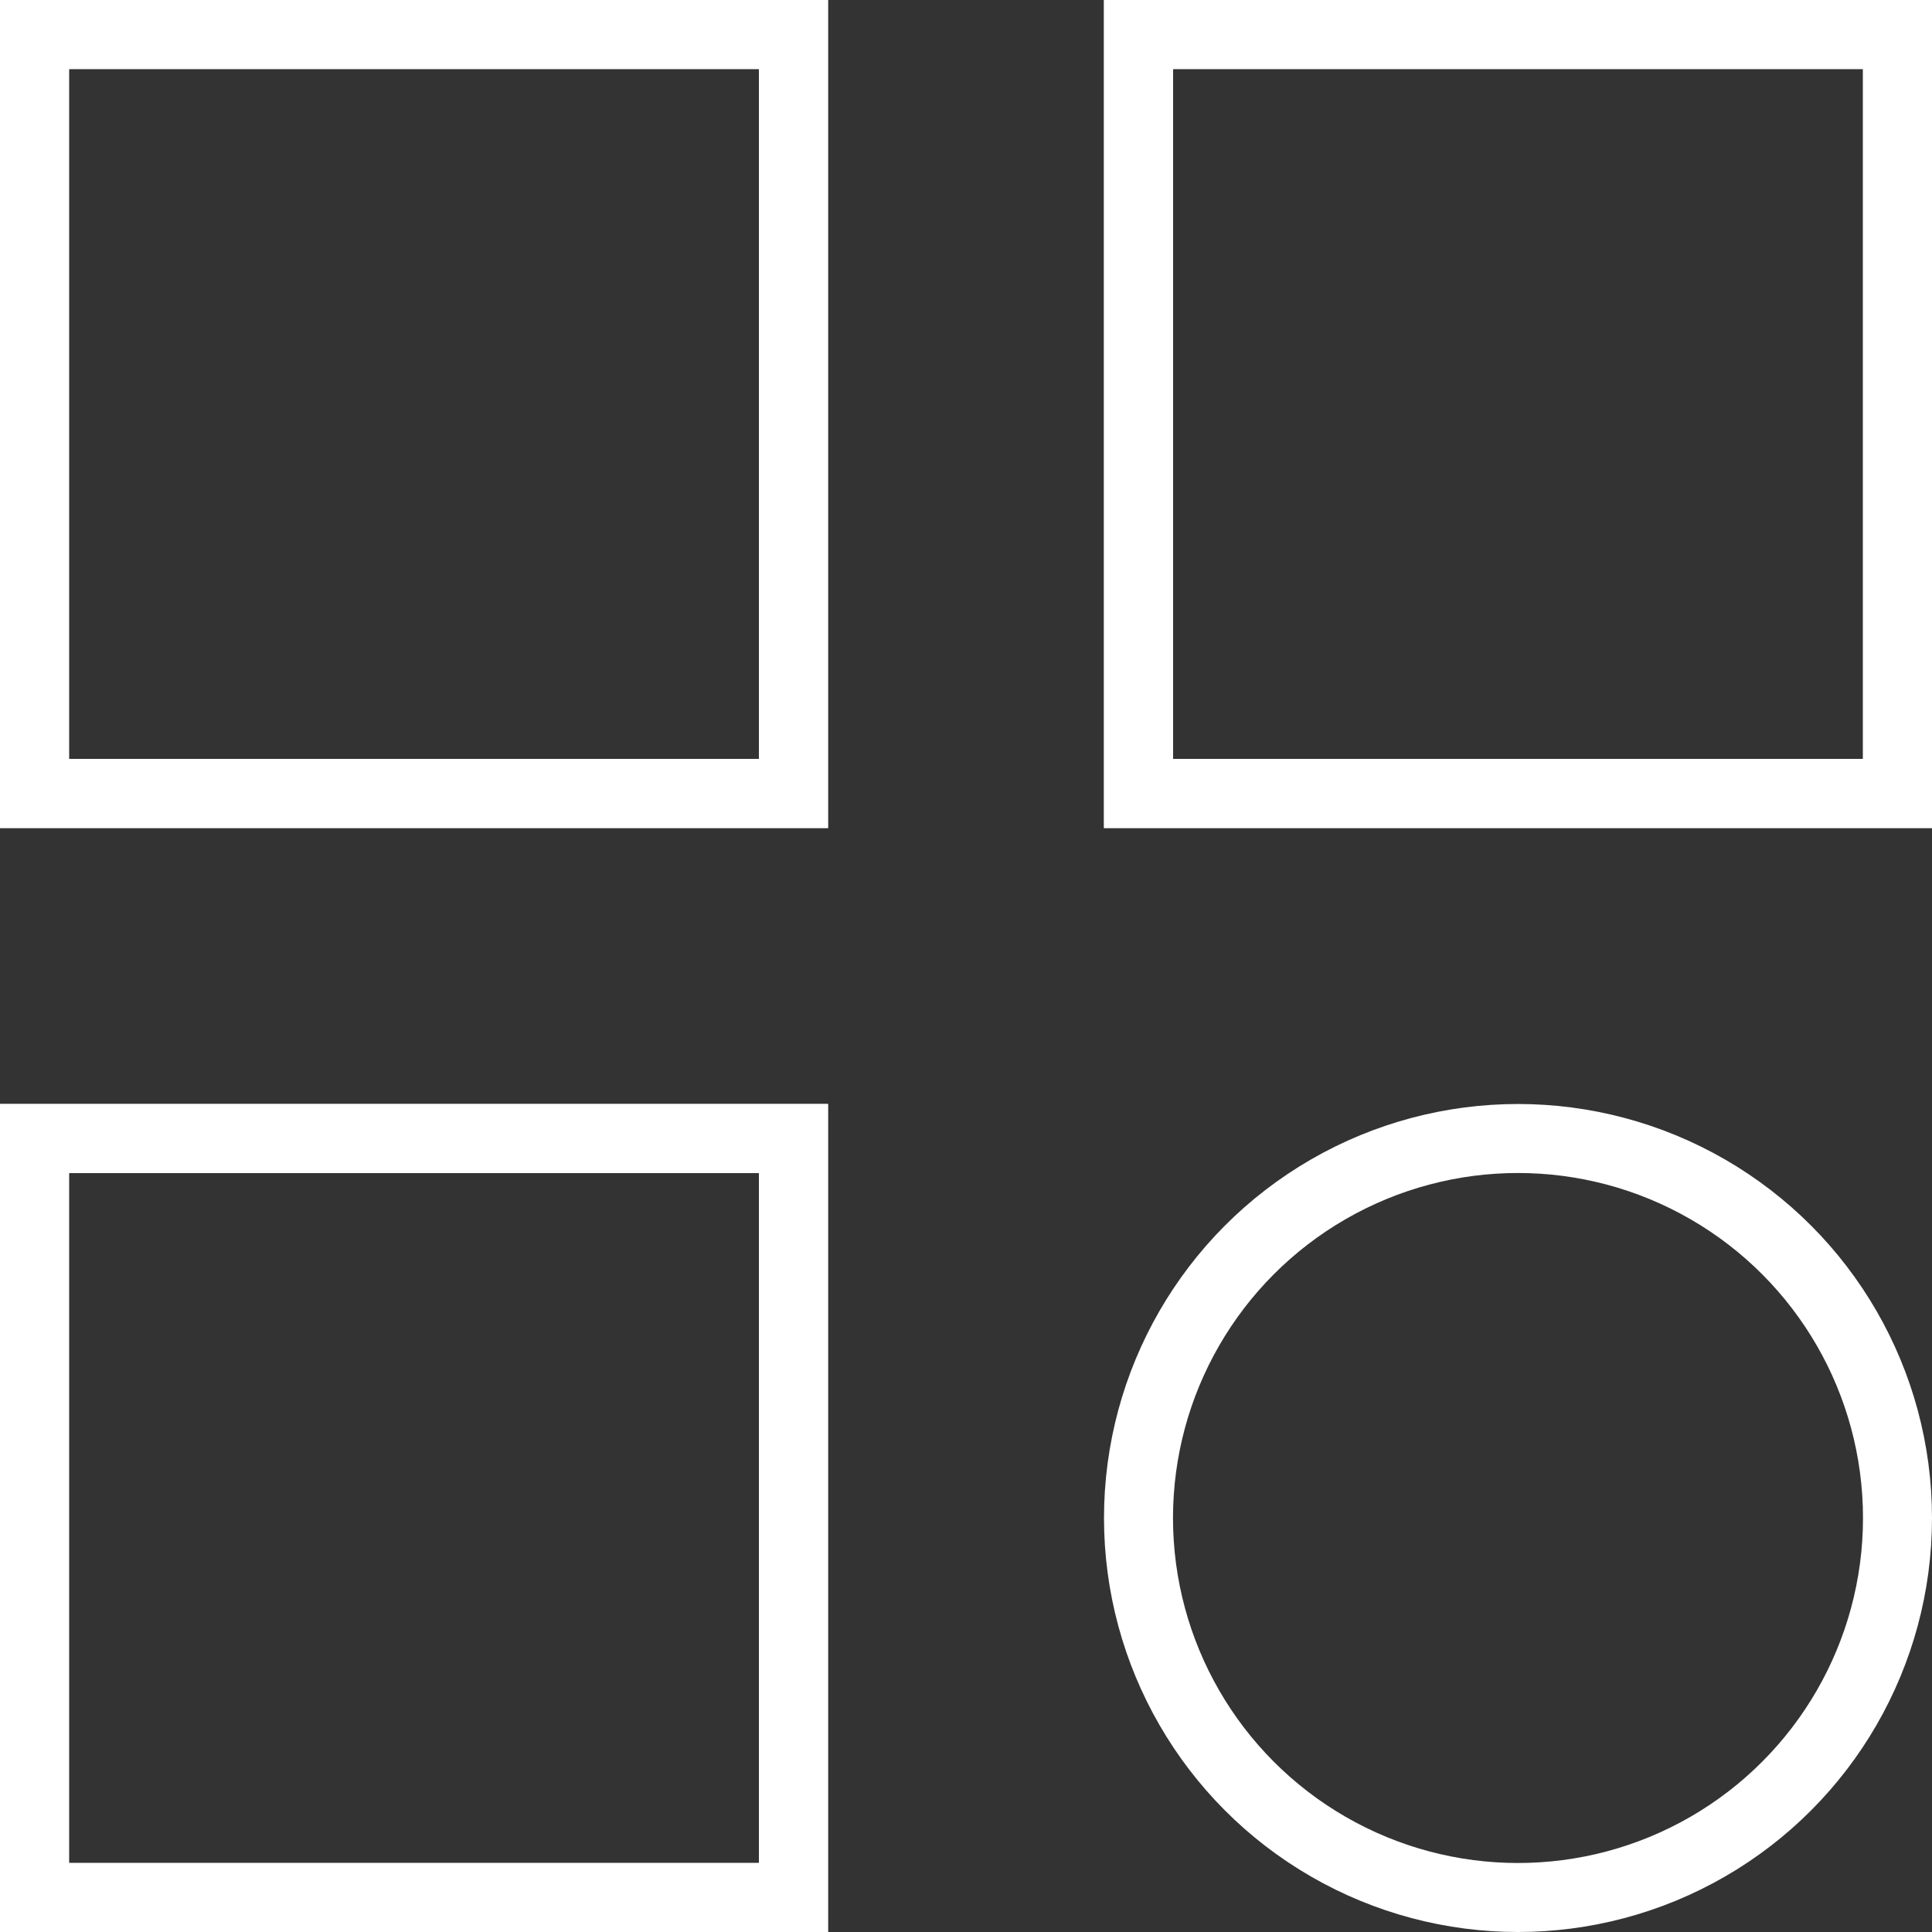 <svg width="28" height="28" viewBox="0 0 28 28" fill="none" xmlns="http://www.w3.org/2000/svg">
<rect x="0" y="0" width="28" height="28" fill="#333333" stroke="none"/>
<rect x="0.5" y="0.5" width="11" height="11" stroke="white"/>
<rect x="0.5" y="0.5" width="11" height="11" stroke="white"/>
<rect x="0.5" y="16.5" width="11" height="11" stroke="white"/>
<rect x="0.5" y="16.5" width="11" height="11" stroke="white"/>
<rect x="16.5" y="0.5" width="11" height="11" stroke="white"/>
<rect x="16.5" y="0.5" width="11" height="11" stroke="white"/>
<circle cx="22" cy="22" r="5.5" stroke="white"/>
</svg>
